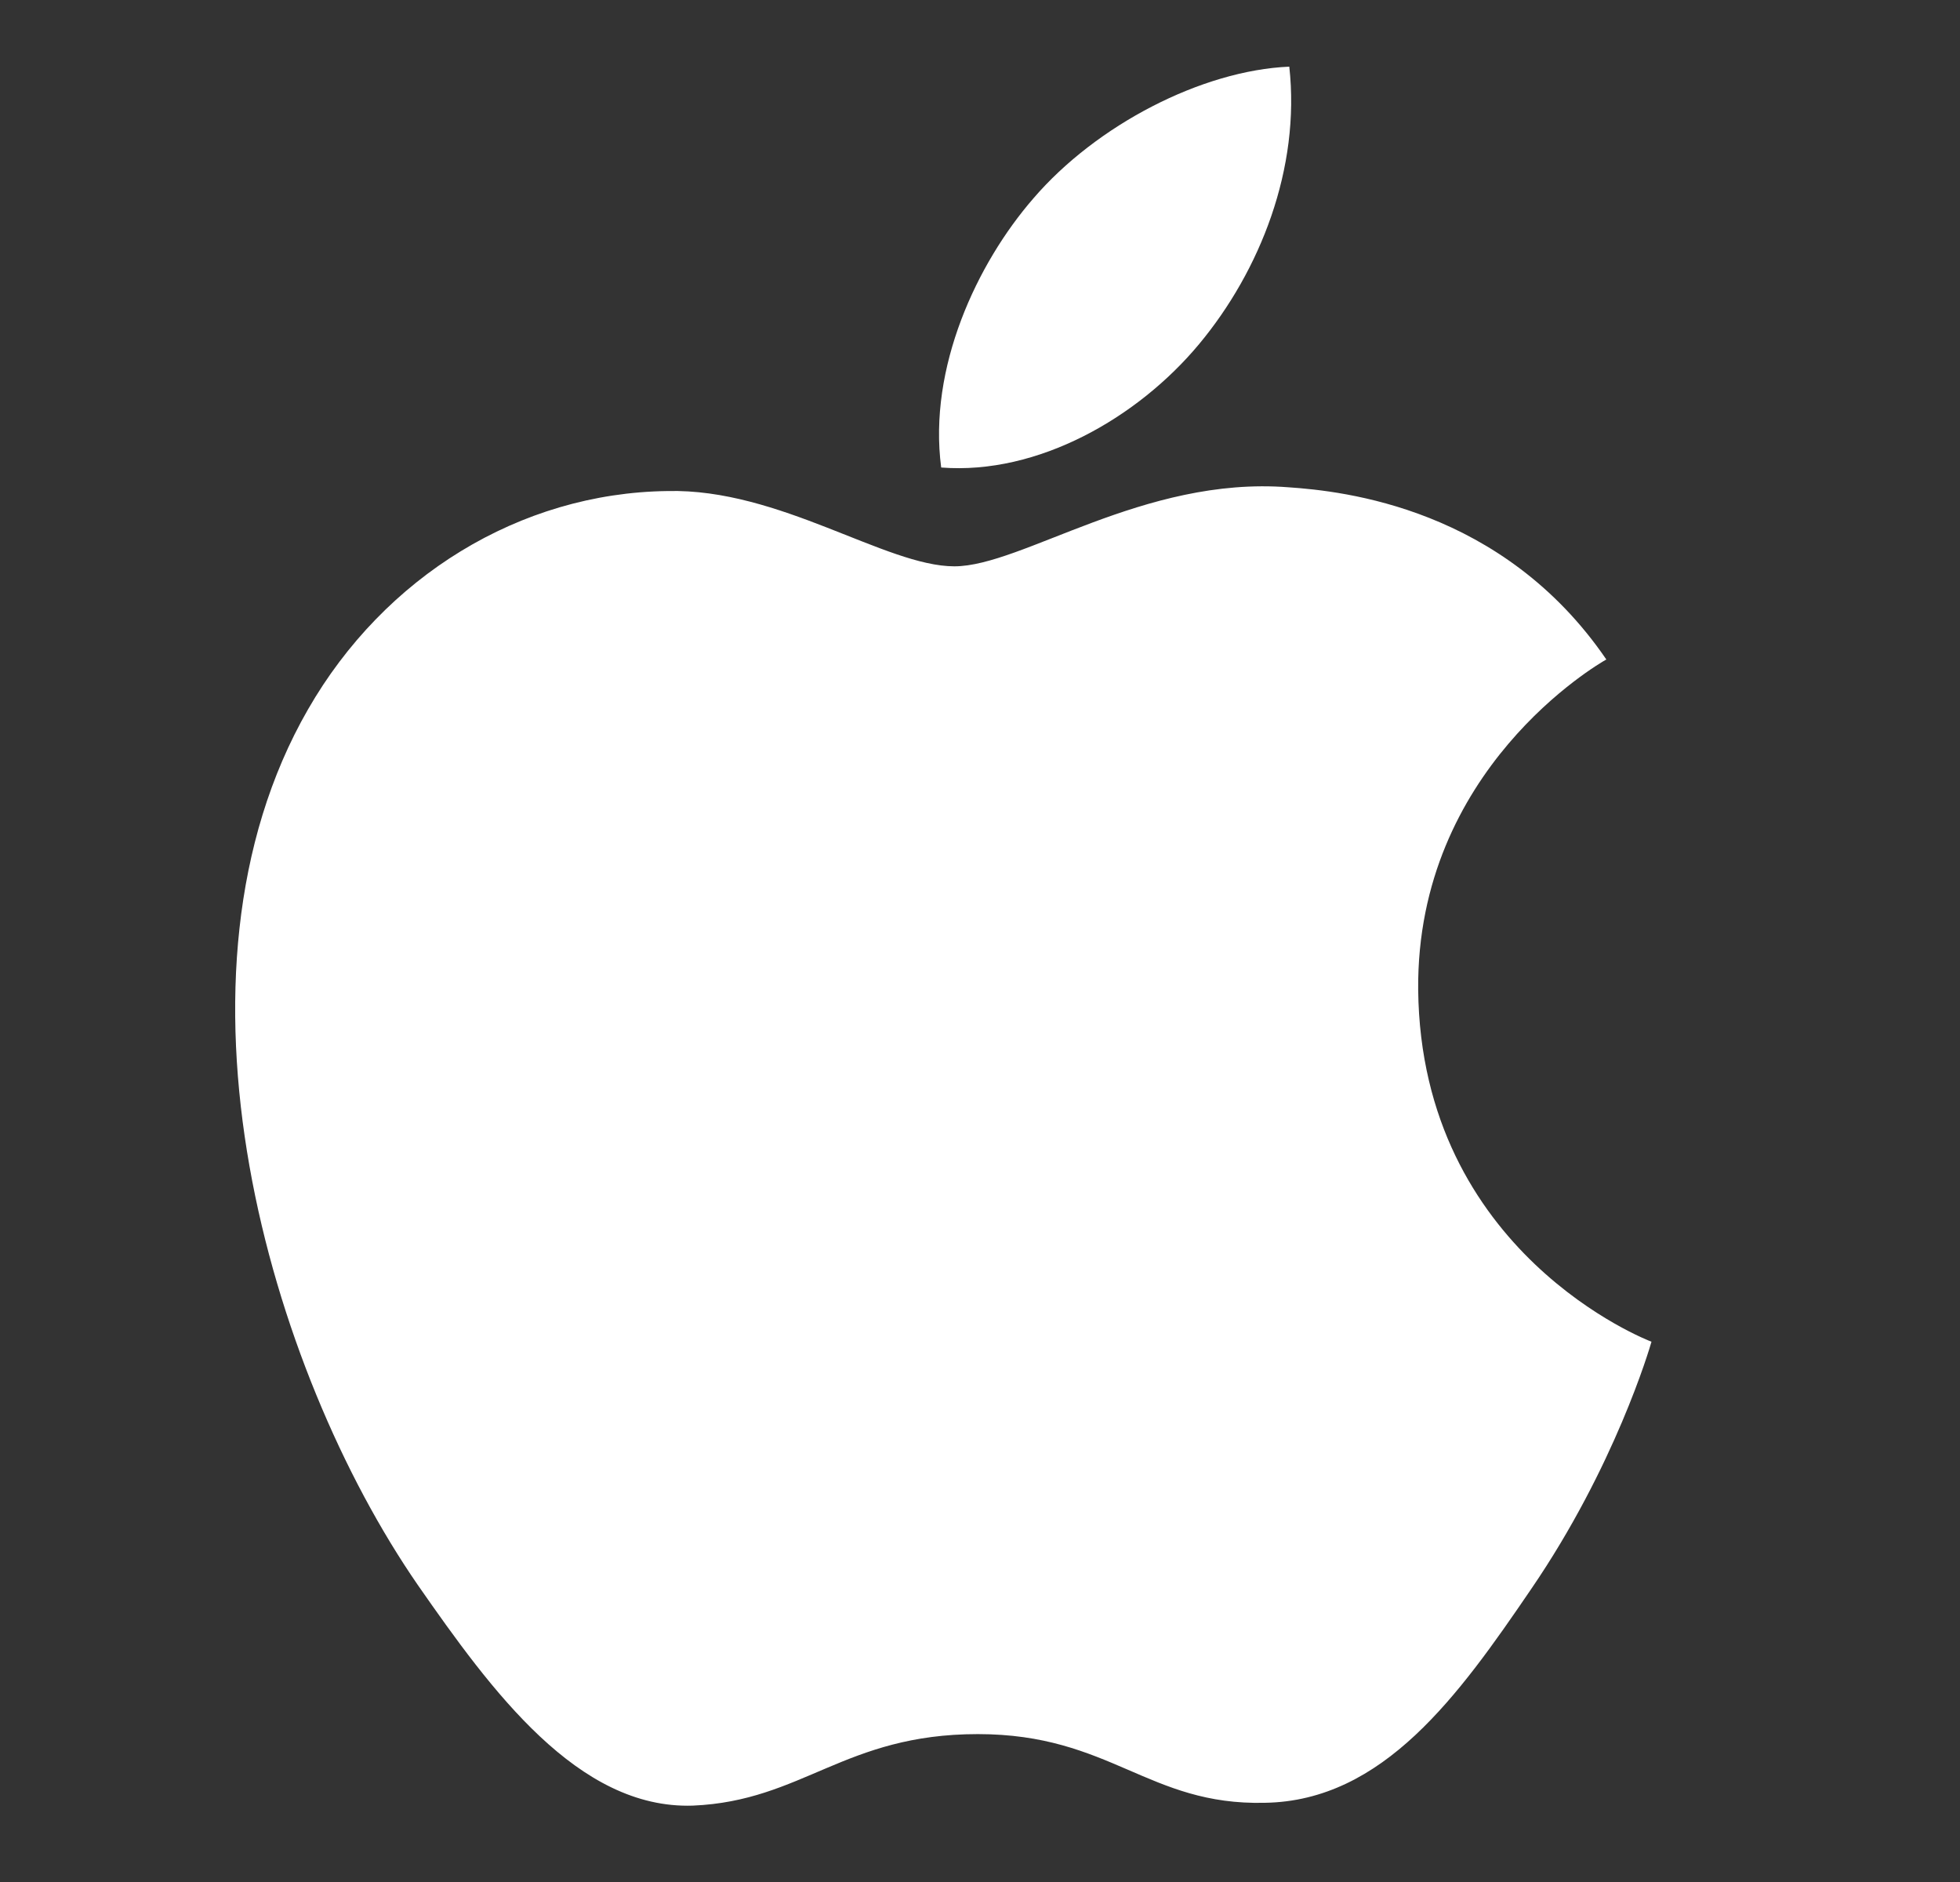 <svg xmlns="http://www.w3.org/2000/svg" width="25" height="24" viewBox="0 0 25 24" fill="none"><rect x="0" y="0" width="25" height="24" fill="#333333" stroke="none"/><path d="M12.173 7.222C11.297 7.222 9.941 6.226 8.513 6.262C6.629 6.286 4.901 7.354 3.929 9.046C1.973 12.442 3.425 17.458 5.333 20.218C6.269 21.562 7.373 23.074 8.837 23.026C10.241 22.966 10.769 22.114 12.473 22.114C14.165 22.114 14.645 23.026 16.133 22.99C17.645 22.966 18.605 21.622 19.529 20.266C20.597 18.706 21.041 17.194 21.065 17.11C21.029 17.098 18.125 15.982 18.089 12.622C18.065 9.814 20.381 8.47 20.489 8.41C19.169 6.478 17.141 6.262 16.433 6.214C14.585 6.07 13.037 7.222 12.173 7.222ZM15.293 4.39C16.073 3.454 16.589 2.146 16.445 0.85C15.329 0.898 13.985 1.594 13.181 2.53C12.461 3.358 11.837 4.69 12.005 5.962C13.241 6.058 14.513 5.326 15.293 4.39Z" fill="white"></path></svg>